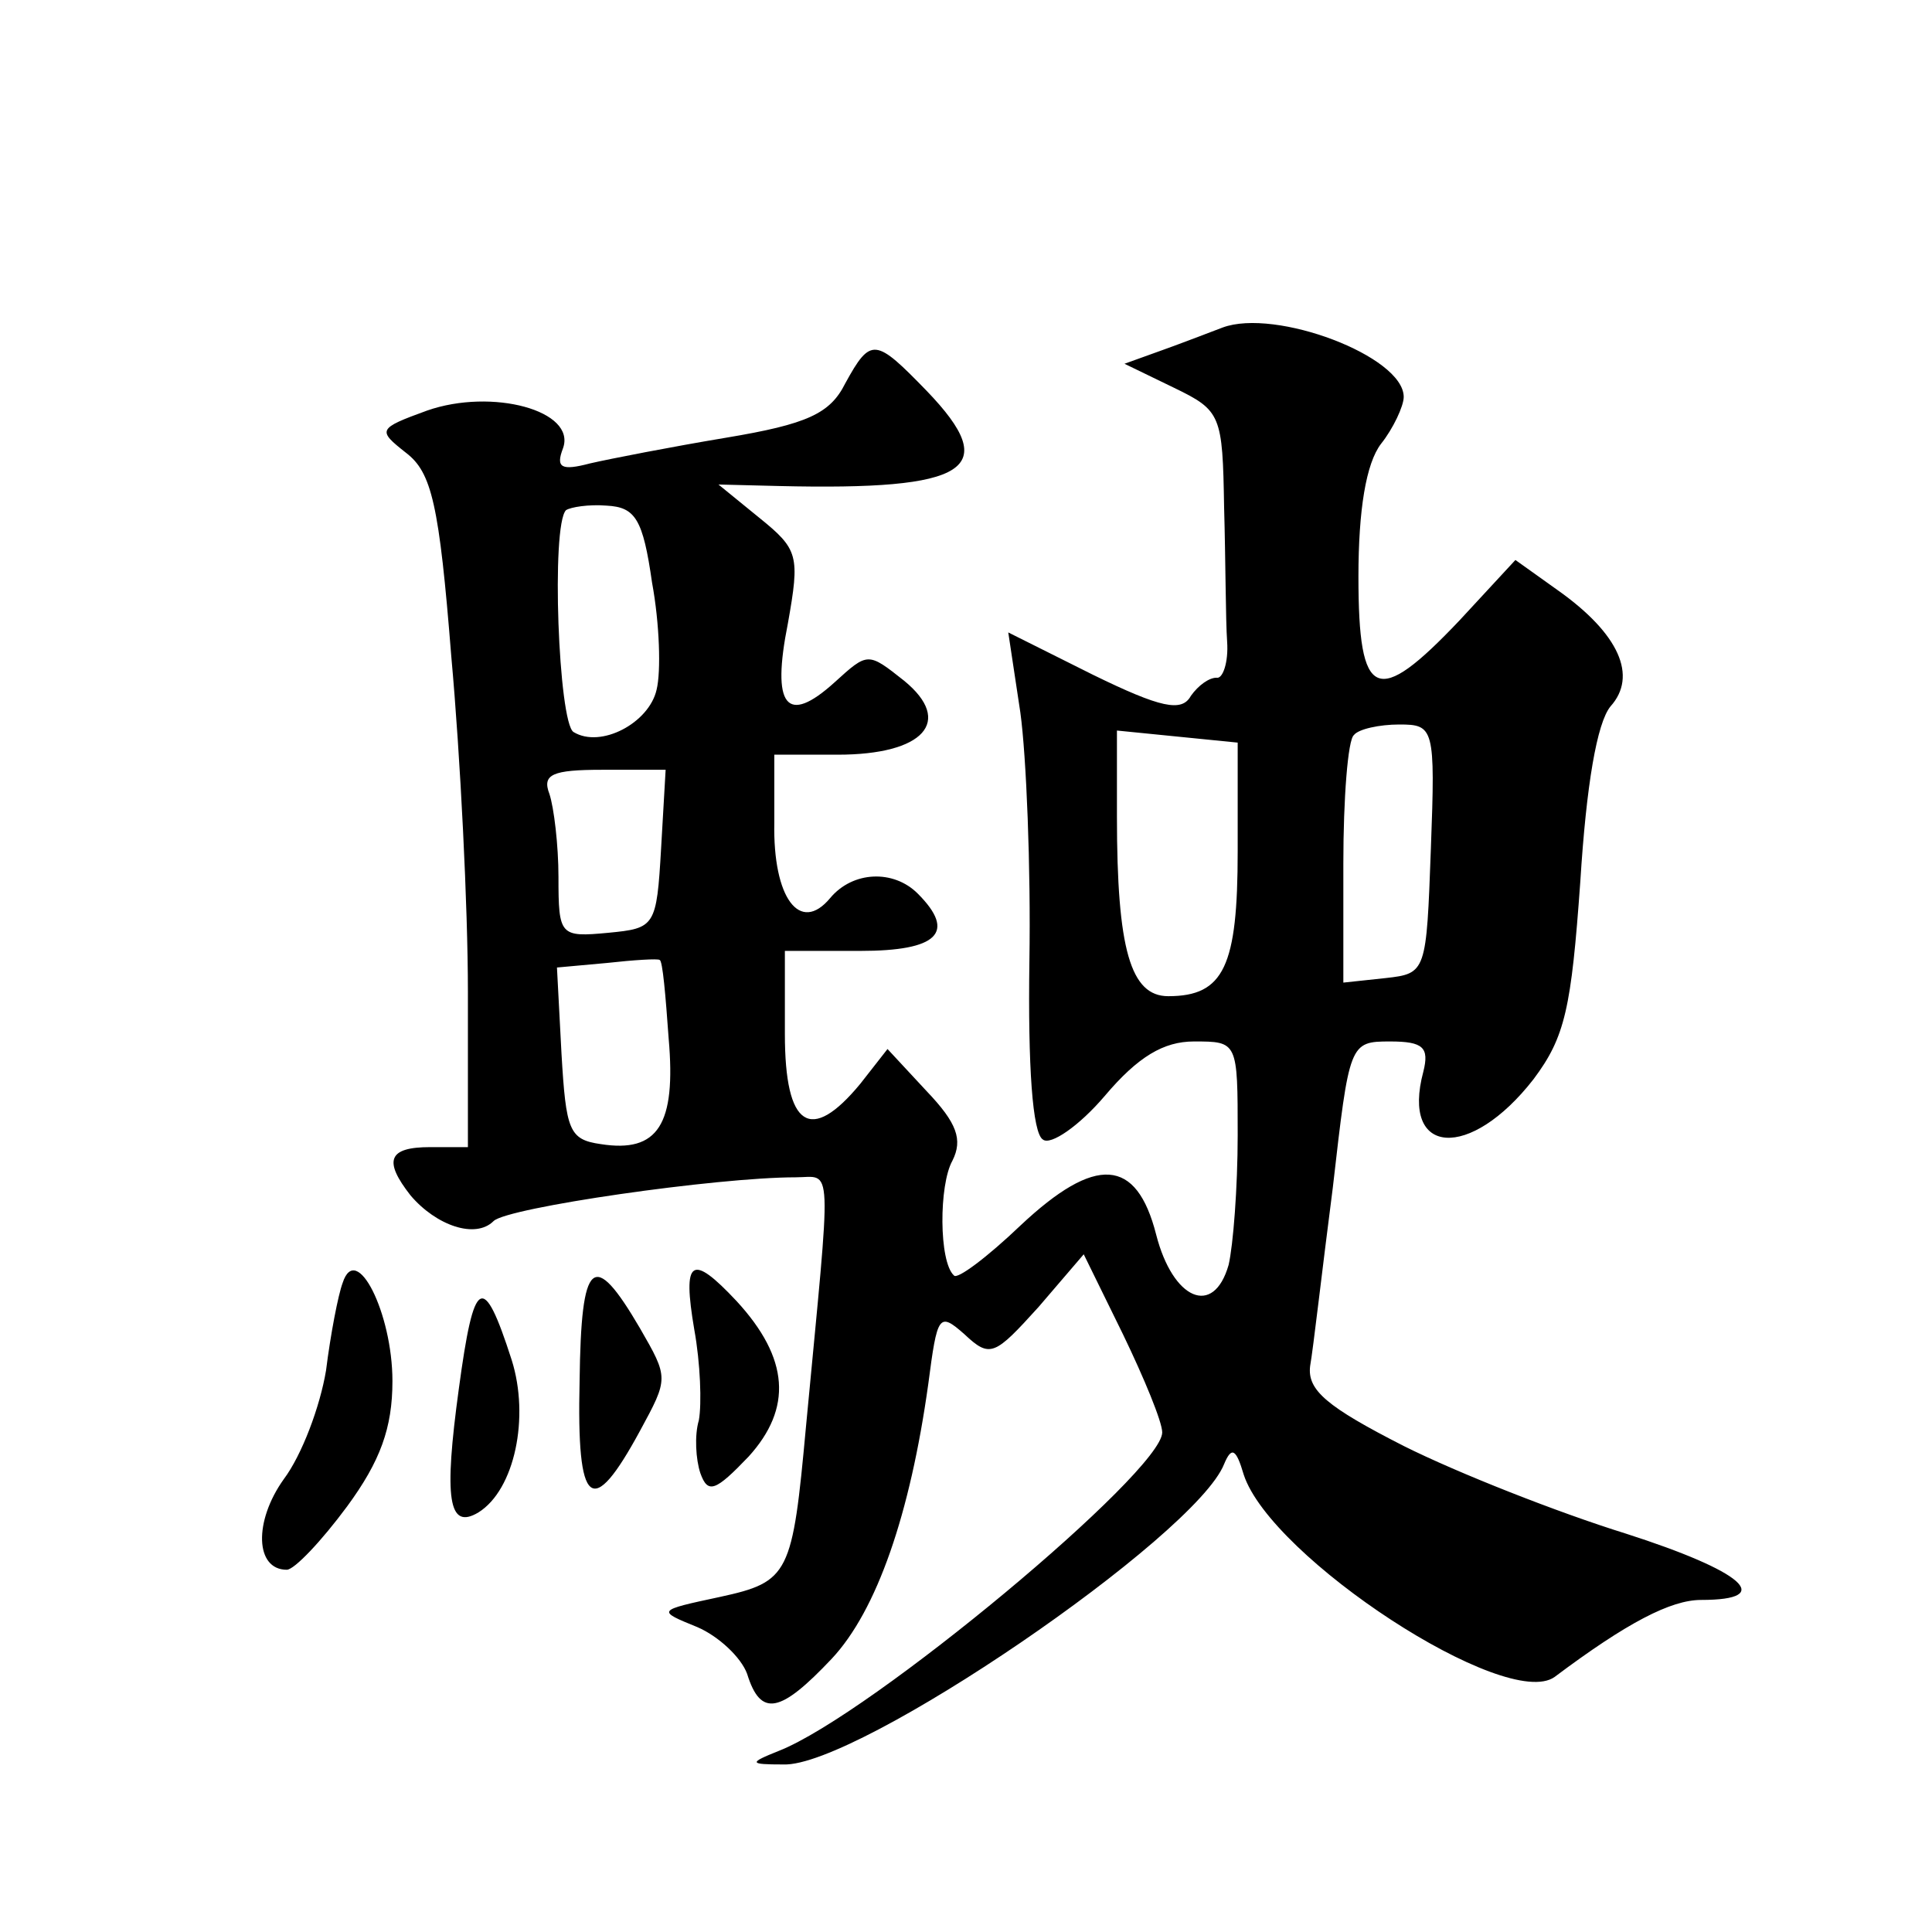 <?xml version="1.0" standalone="no"?>
<!DOCTYPE svg PUBLIC "-//W3C//DTD SVG 20010904//EN"
 "http://www.w3.org/TR/2001/REC-SVG-20010904/DTD/svg10.dtd">
<svg version="1.0" xmlns="http://www.w3.org/2000/svg"
 width="128pt" height="128pt" viewBox="0 0 128 128"
 preserveAspectRatio="xMidYMid meet">
<g transform="translate(0,128) scale(0.1,-0.1)"
fill="#0" stroke="none">
<path d="M810 1063 c-8 -3 -26 -10 -40 -15 l-25 -9 33 -16 c31 -15 32 -18 33 -79
1 -35 1 -75 2 -89 1 -14 -3 -25 -7 -24 -5 0 -12 -5 -17 -12 -6 -11 -20 -8 -65 14
l-56 28 8 -53 c4 -29 7 -103 6 -165 -1 -69 2 -114 9 -118 5 -4 24 9 41 29 22 26
39 36 59 36 29 0 29 0 29 -62 0 -35 -3 -73 -6 -86 -10 -35 -37 -23 -48 20 -13 51
-40 53 -90 6 -22 -21 -42 -36 -44 -33 -10 9 -10 60 -1 76 7 14 3 25 -17 46 l-26
28 -18 -23 c-33 -40 -50 -29 -50 33 l0 55 50 0 c51 0 64 12 38 38 -16 16 -43 15
-58 -3 -20 -24 -38 0 -37 50 l0 45 42 0 c57 0 77 22 44 49 -24 19 -24 19 -46 -1
-32 -29 -42 -16 -31 39 8 45 7 49 -19 70 l-27 22 40 -1 c126 -3 148 11 98 63 -34
35 -37 36 -54 5 -10 -20 -25 -27 -79 -36 -36 -6 -77 -14 -90 -17 -19 -5 -23 -3
-18 10 9 25 -47 40 -90 25 -33 -12 -33 -13 -14 -28 17 -13 22 -34 30 -135 6 -66
11 -166 11 -222 l0 -103 -25 0 c-28 0 -31 -9 -13 -32 17 -20 43 -29 55 -17 9 9
148 29 200 29 25 0 24 15 7 -165 -9 -98 -11 -103 -57 -113 -42 -9 -42 -9 -15 -20
14 -6 29 -20 33 -31 9 -29 22 -26 56 10 30 32 52 96 64 182 6 46 7 48 24 33 17
-16 20 -14 49 18 l30 35 26 -53 c14 -29 26 -58 26 -65 0 -26 -193 -187 -254 -211
-20 -8 -20 -9 3 -9 49 -2 273 151 292 199 5 12 8 10 13 -7 18 -55 174 -157 206
-134 48 36 77 51 97 51 50 0 28 19 -50 44 -45 14 -111 40 -147 58 -51 26 -64 37
-62 53 2 11 8 64 15 118 11 96 11 97 38 97 22 0 26 -4 22 -20 -15 -56 31 -59 73
-5 21 28 25 47 31 131 4 64 11 105 20 116 18 20 6 48 -35 77 l-28 20 -37 -40 c-55
-58 -67 -53 -67 29 0 44 5 75 15 88 8 10 15 25 15 31 0 27 -85 59 -120 46z m-378
-169 c5 -27 6 -59 3 -71 -5 -22 -37 -39 -55 -28 -10 6 -15 137 -5 147 3 2 15 4
27 3 19 -1 24 -9 30 -51z m388 -178 c0 -76 -9 -96 -46 -96 -25 0 -34 31 -34 119
l0 57 40 -4 40 -4 0 -72z m128 2 c-3 -82 -3 -83 -30 -86 l-28 -3 0 79 c0 43 3 82
7 85 3 4 17 7 30 7 23 0 24 -2 21 -82z m-510 0 c-3 -52 -4 -53 -35 -56 -32 -3 -33
-2 -33 37 0 21 -3 46 -6 55 -5 13 2 16 35 16 l42 0 -3 -52z m5 -126 c5 -57 -7 -76
-45 -70 -21 3 -23 9 -26 60 l-3 57 33 3 c18 2 34 3 35 2 2 0 4 -24 6 -52z M227
430 c-3 -8 -8 -34 -11 -58 -4 -24 -16 -56 -28 -72 -20 -28 -19 -60 2 -60 5 0 23
19 40 42 22 30 30 52 30 83 0 45 -24 93 -33 65z M384 365 c-2 -84 8 -92 40 -33
19 35 19 35 0 68 -31 53 -39 46 -40 -35z M460 399 c4 -22 5 -49 3 -60 -3 -10 -2
-26 1 -35 5 -14 10 -12 32 11 29 32 27 65 -8 103 -30 32 -36 28 -28 -19z M304 360
c-10 -73 -7 -94 13 -82 24 15 34 63 22 101 -19 59 -25 55 -35 -19z"/>
</g>
</svg>
